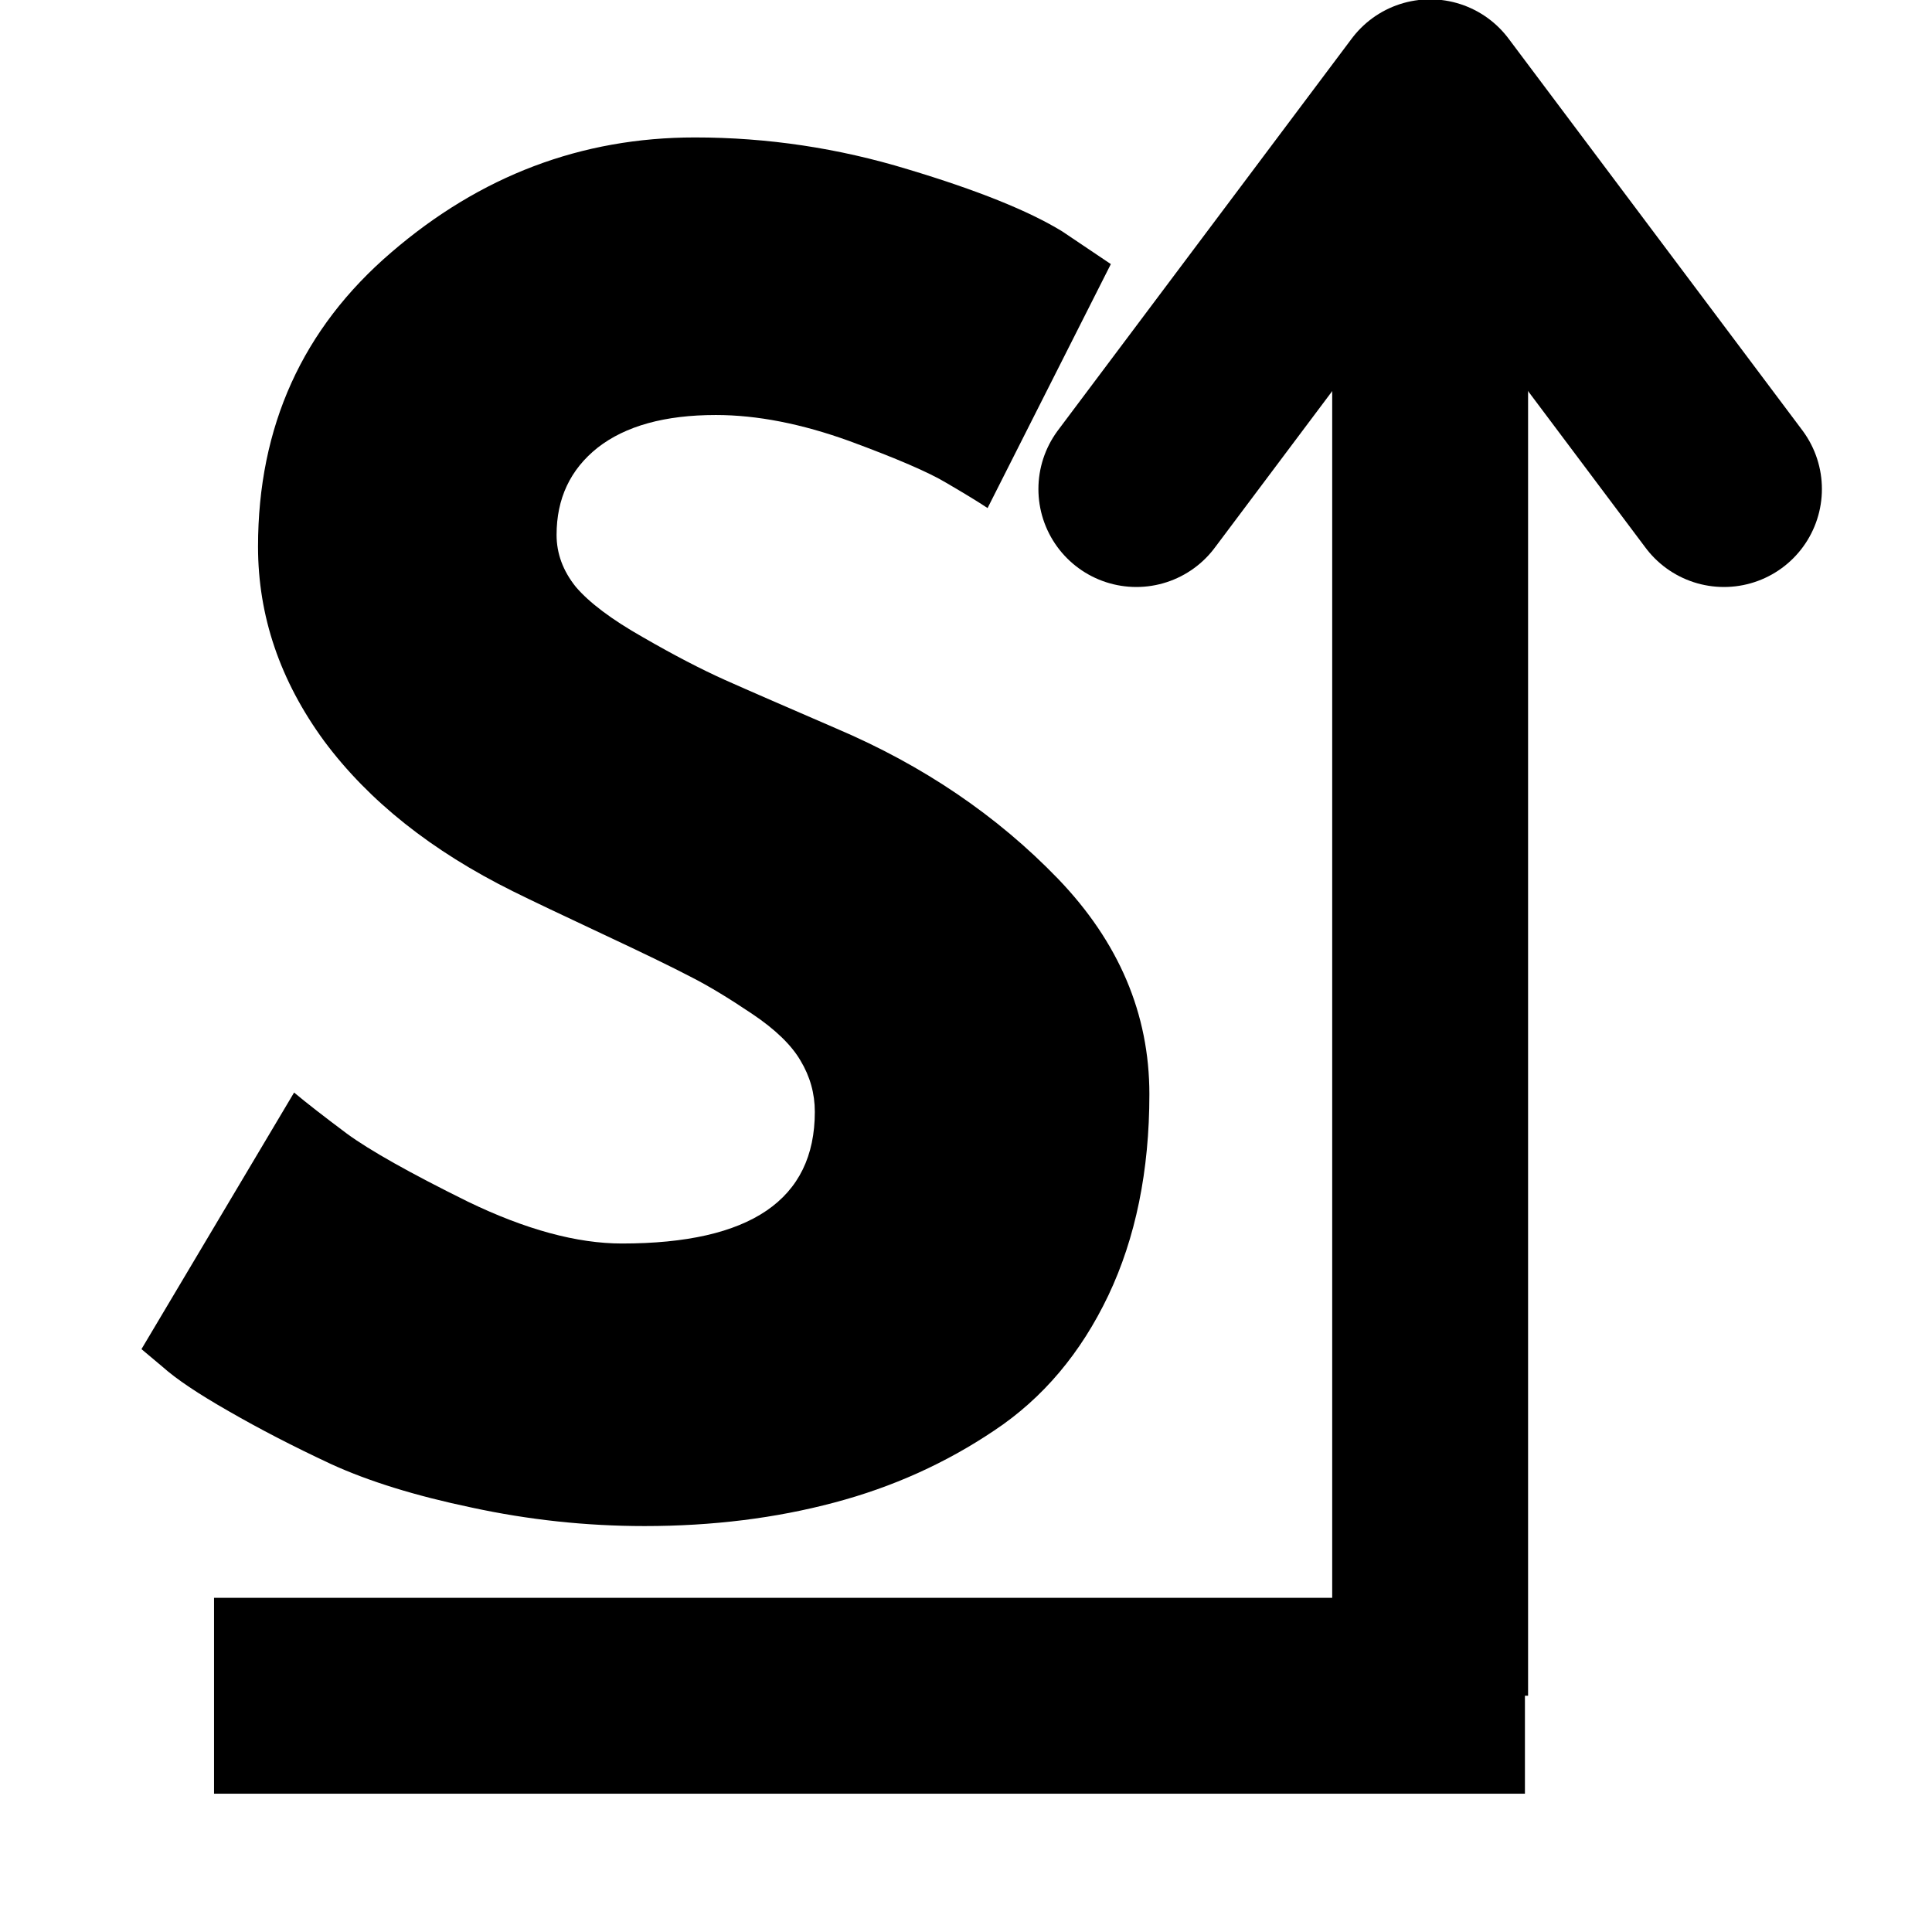 <svg version="1.0" preserveAspectRatio="xMidYMid meet" height="48" viewBox="0 0 36 36" zoomAndPan="magnify" width="48" xmlns:xlink="http://www.w3.org/1999/xlink" xmlns="http://www.w3.org/2000/svg"><defs><g></g></defs><path stroke-miterlimit="4" stroke-opacity="1" stroke-width="5" stroke="#000000" d="M -0.001 2.5 L 33.46 2.5" stroke-linejoin="miter" fill="none" transform="matrix(0.73, 0, 0, 0.73, 3.989, 29.773)" stroke-linecap="butt"></path><path stroke-miterlimit="4" stroke-opacity="1" stroke-width="5" stroke="#000000" d="M -0.002 2.498 L 40.799 2.498" stroke-linejoin="miter" fill="none" transform="matrix(0, -0.73, 0.73, 0, 24.825, 31.596)" stroke-linecap="butt"></path><path stroke-miterlimit="4" stroke-opacity="1" stroke-width="5" stroke="#000000" d="M 30.799 -5.001 L 40.799 2.498 L 30.799 9.998" stroke-linejoin="round" fill="none" transform="matrix(0, -0.73, 0.73, 0, 24.825, 31.596)" stroke-linecap="round"></path><g fill-opacity="1" fill="#000000"><g transform="translate(1.933, 27.983)"><g><path d="M 11.016 -25.422 C 12.367 -25.422 13.691 -25.223 14.984 -24.828 C 16.273 -24.441 17.234 -24.055 17.859 -23.672 L 18.766 -23.062 L 16.469 -18.516 C 16.281 -18.641 16.023 -18.797 15.703 -18.984 C 15.379 -19.18 14.773 -19.441 13.891 -19.766 C 13.004 -20.086 12.176 -20.25 11.406 -20.25 C 10.457 -20.25 9.723 -20.047 9.203 -19.641 C 8.691 -19.234 8.438 -18.691 8.438 -18.016 C 8.438 -17.672 8.555 -17.348 8.797 -17.047 C 9.047 -16.754 9.461 -16.441 10.047 -16.109 C 10.629 -15.773 11.141 -15.508 11.578 -15.312 C 12.023 -15.113 12.719 -14.812 13.656 -14.406 C 15.27 -13.719 16.645 -12.785 17.781 -11.609 C 18.914 -10.43 19.484 -9.094 19.484 -7.594 C 19.484 -6.164 19.227 -4.914 18.719 -3.844 C 18.207 -2.77 17.5 -1.93 16.594 -1.328 C 15.695 -0.723 14.703 -0.273 13.609 0.016 C 12.523 0.305 11.348 0.453 10.078 0.453 C 8.984 0.453 7.91 0.336 6.859 0.109 C 5.816 -0.109 4.941 -0.379 4.234 -0.703 C 3.523 -1.035 2.891 -1.363 2.328 -1.688 C 1.766 -2.008 1.352 -2.285 1.094 -2.516 L 0.703 -2.844 L 3.547 -7.625 C 3.785 -7.426 4.113 -7.172 4.531 -6.859 C 4.957 -6.547 5.707 -6.125 6.781 -5.594 C 7.863 -5.07 8.82 -4.812 9.656 -4.812 C 12.051 -4.812 13.25 -5.629 13.25 -7.266 C 13.25 -7.609 13.16 -7.926 12.984 -8.219 C 12.816 -8.508 12.516 -8.801 12.078 -9.094 C 11.648 -9.383 11.27 -9.613 10.938 -9.781 C 10.602 -9.957 10.055 -10.223 9.297 -10.578 C 8.547 -10.93 7.988 -11.195 7.625 -11.375 C 6.113 -12.125 4.941 -13.055 4.109 -14.172 C 3.285 -15.297 2.875 -16.504 2.875 -17.797 C 2.875 -20.035 3.703 -21.863 5.359 -23.281 C 7.016 -24.707 8.898 -25.422 11.016 -25.422 Z M 11.016 -25.422"></path></g></g></g></svg>